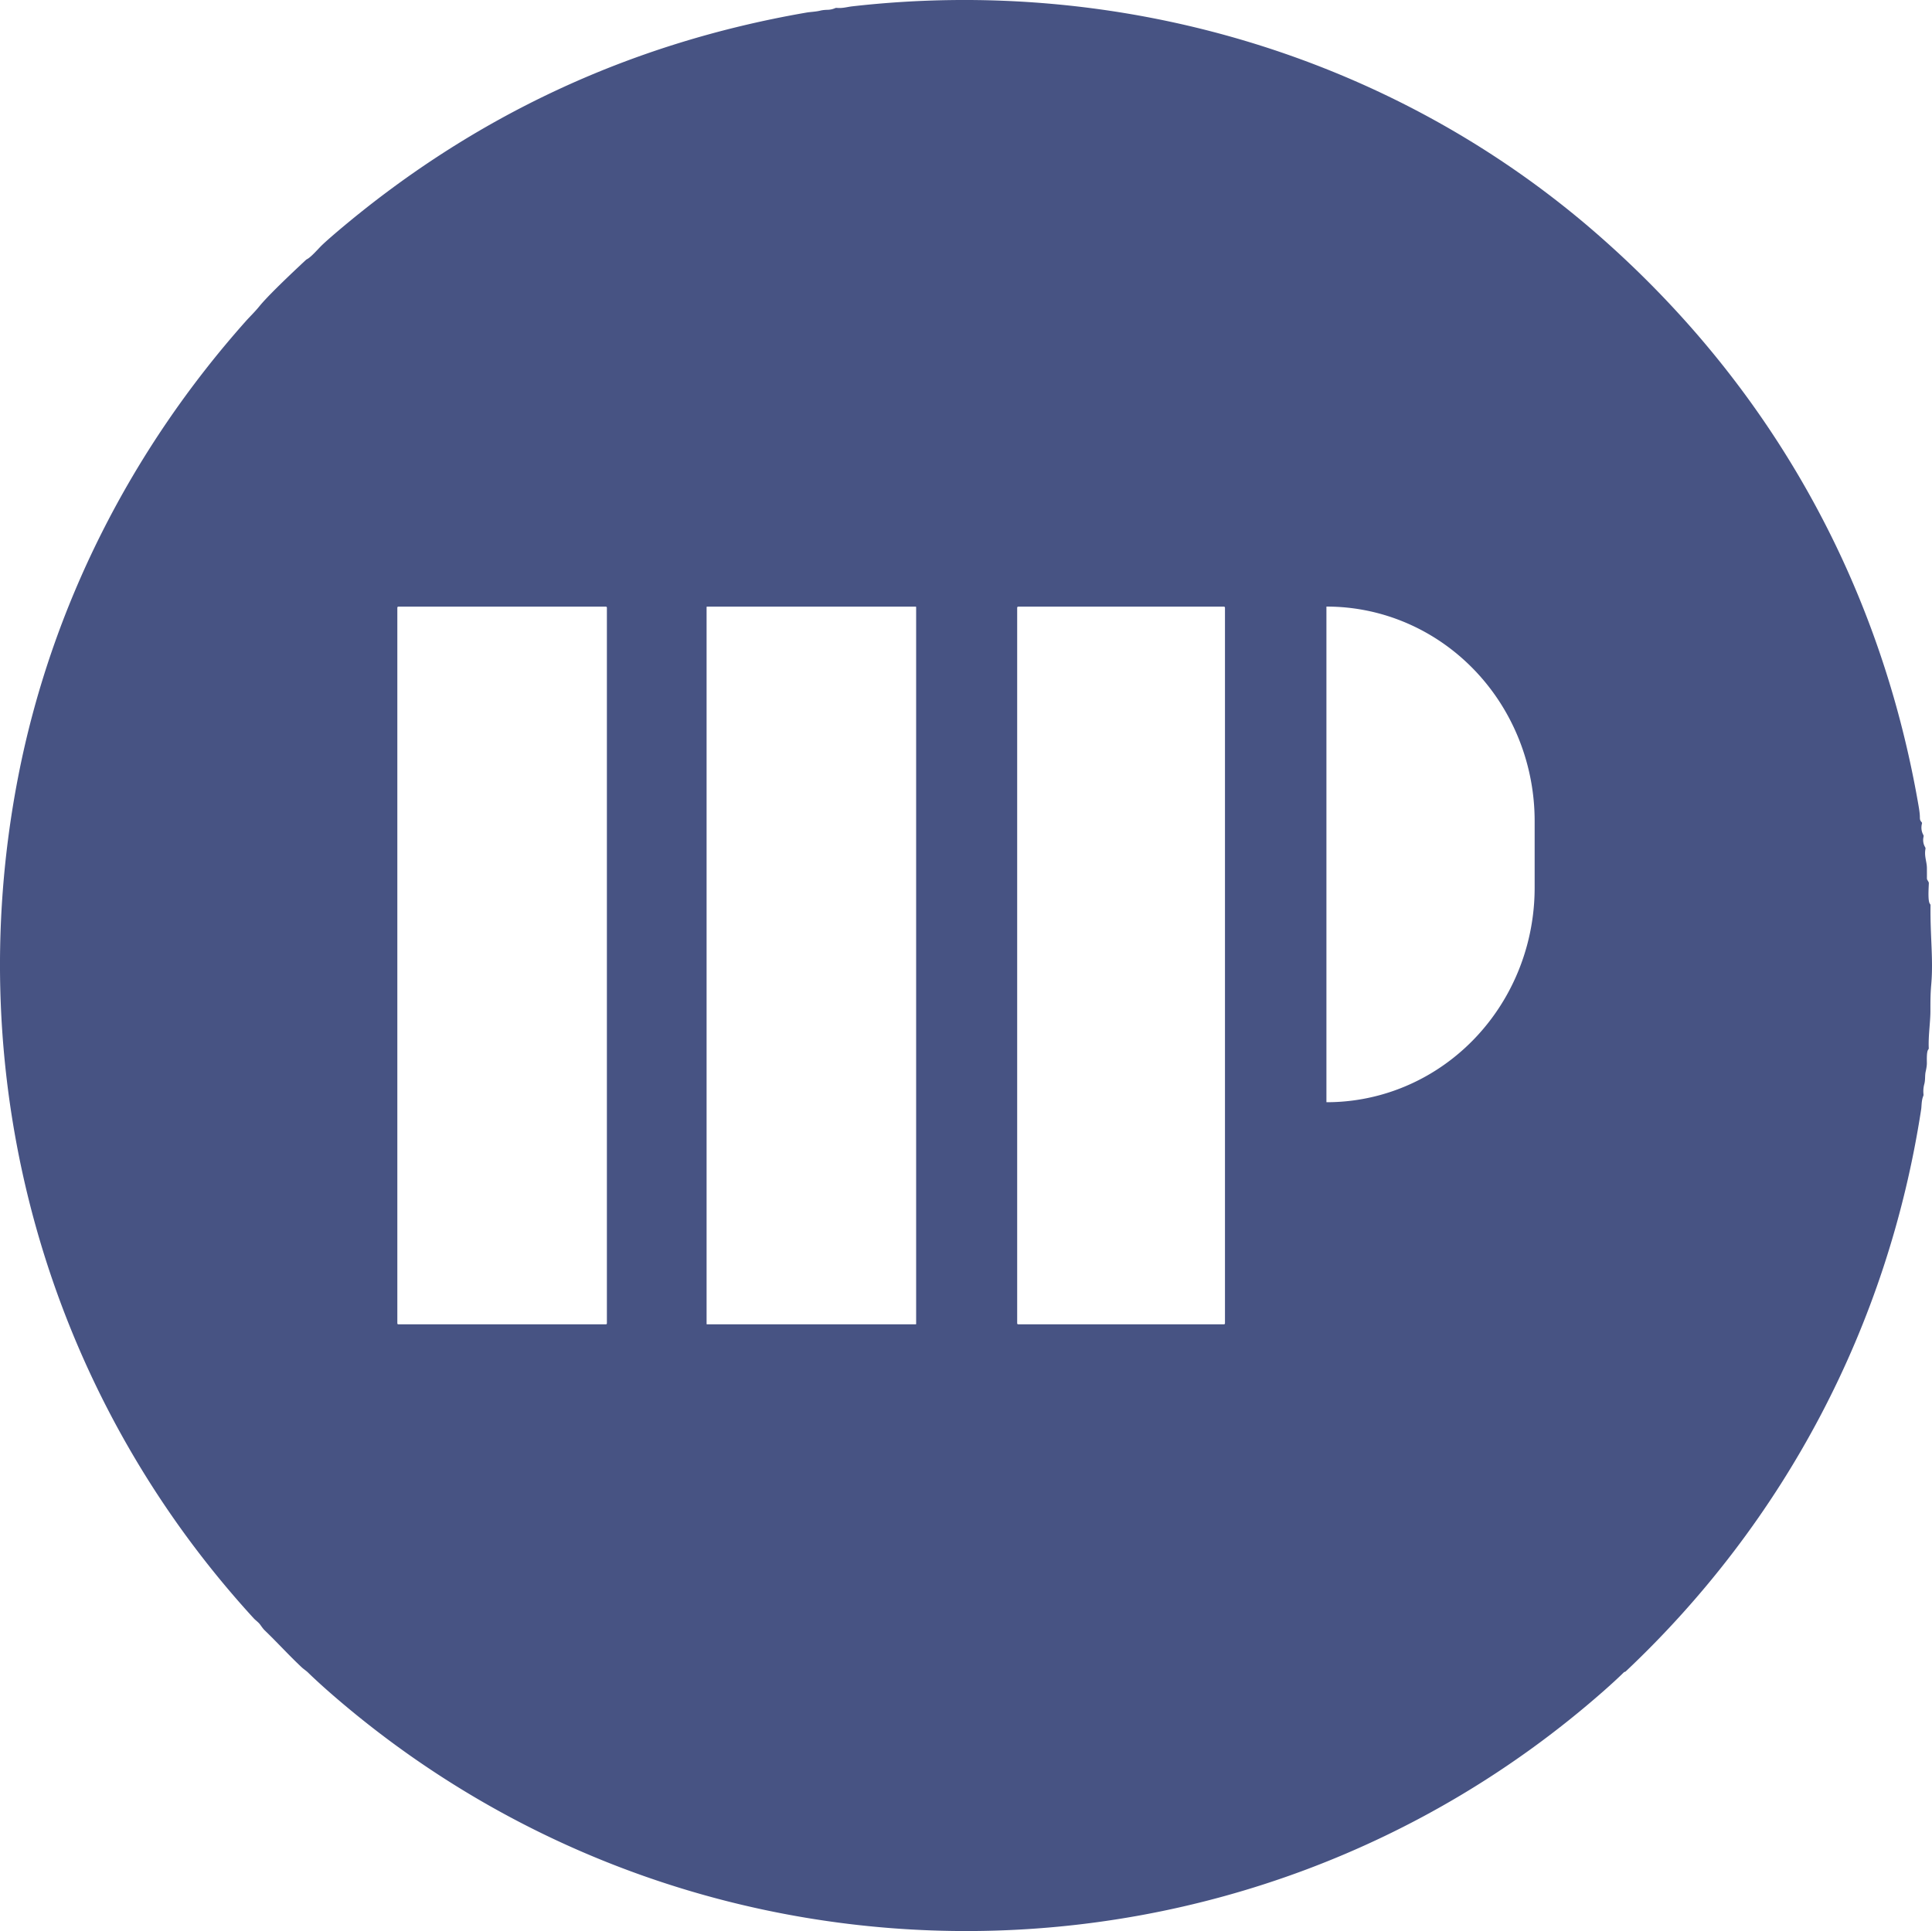 <svg xmlns="http://www.w3.org/2000/svg" version="1.1" viewBox="174.36 174.46 1099.53 1099.12">
<path fill="#475383" d="   M 345.92 1123.33   C 338.69 1116.54 332.05 1109.19 324.91 1102.34   Q 324.13 1101.59 322.53 1099.31   C 321.51 1097.84 319.81 1096.73 318.77 1095.59   C 200.13 966.10 151.18 789.20 184.67 616.73   C 203.48 519.91 248.94 430.58 314.39 357.11   C 316.52 354.72 319.33 352.05 322.01 348.75   Q 327.65 341.81 348.43 322.44   Q 348.75 322.14 349.14 321.95   C 351.51 320.73 355.48 316.04 357.58 314.02   C 359.68 312.00 362.88 309.21 365.43 307.03   Q 481.95 207.78 633.31 181.62   C 635.51 181.24 638.73 181.14 641.25 180.50   Q 642.86 180.10 645.38 180.04   Q 647.61 179.99 649.66 179.09   Q 650.12 178.89 650.62 178.95   C 653.68 179.29 656.86 178.36 659.04 178.11   C 812.00 160.62 967.27 206.25 1083.64 307.96   C 1181.09 393.12 1244.26 504.86 1266.31 633.49   Q 1266.99 637.47 1266.99 639.57   C 1266.99 640.95 1267.13 641.50 1267.99 642.44   Q 1268.29 642.77 1268.18 643.21   Q 1267.30 646.69 1268.96 649.70   Q 1269.21 650.15 1269.09 650.66   Q 1268.36 653.94 1270.01 656.71   Q 1270.27 657.15 1270.17 657.65   C 1269.38 661.77 1270.96 664.90 1270.99 668.45   Q 1271.01 671.41 1271.00 674.37   Q 1271.00 674.91 1271.28 675.37   L 1271.85 676.32   Q 1272.11 676.75 1272.09 677.25   C 1271.94 680.81 1271.49 687.49 1272.73 688.91   Q 1273.06 689.30 1273.05 689.80   C 1272.81 707.15 1274.71 720.55 1273.46 734.79   C 1272.97 740.39 1272.99 744.83 1272.99 749.94   C 1272.98 756.29 1271.74 763.90 1272.04 771.06   Q 1272.06 771.51 1271.76 771.85   C 1270.75 772.99 1270.97 778.01 1270.97 779.57   Q 1270.97 781.35 1270.31 784.31   C 1269.75 786.78 1270.19 788.94 1269.51 791.49   Q 1268.74 794.36 1269.05 797.36   Q 1269.10 797.86 1268.91 798.32   C 1267.86 800.82 1268.01 803.98 1267.73 805.84   C 1248.84 928.98 1190.17 1040.38 1099.56 1125.82   Q 1099.38 1125.99 1099.13 1126.03   Q 1098.75 1126.10 1098.48 1126.37   Q 1093.89 1130.89 1086.71 1137.21   C 882.16 1317.02 575.47 1319.09 368.04 1142.96   Q 357.08 1133.66 349.58 1126.36   C 348.59 1125.40 347.23 1124.56 345.92 1123.33   Z   M 929.25 519.82   L 929.25 801.72   A 0.10 0.10 0.0 0 0 929.35 801.82   L 929.45 801.82   A 122.05 118.30 90.0 0 0 1047.75 679.77   L 1047.75 641.77   A 122.05 118.30 90.0 0 0 929.45 519.72   L 929.35 519.72   A 0.10 0.10 0.0 0 0 929.25 519.82   Z   M 519.75 520.32   A 0.57 0.57 0.0 0 0 519.18 519.75   L 401.06 519.75   A 0.57 0.57 0.0 0 0 400.49 520.32   L 400.49 927.68   A 0.57 0.57 0.0 0 0 401.06 928.25   L 519.18 928.25   A 0.57 0.57 0.0 0 0 519.75 927.68   L 519.75 520.32   Z   M 695.75 520.01   A 0.26 0.26 0.0 0 0 695.49 519.75   L 576.75 519.75   A 0.26 0.26 0.0 0 0 576.49 520.01   L 576.49 927.99   A 0.26 0.26 0.0 0 0 576.75 928.25   L 695.49 928.25   A 0.26 0.26 0.0 0 0 695.75 927.99   L 695.75 520.01   Z   M 871.51 520.35   A 0.60 0.60 0.0 0 0 870.91 519.75   L 753.85 519.75   A 0.60 0.60 0.0 0 0 753.25 520.35   L 753.25 927.65   A 0.60 0.60 0.0 0 0 753.85 928.25   L 870.91 928.25   A 0.60 0.60 0.0 0 0 871.51 927.65   L 871.51 520.35   Z"/>
</svg>